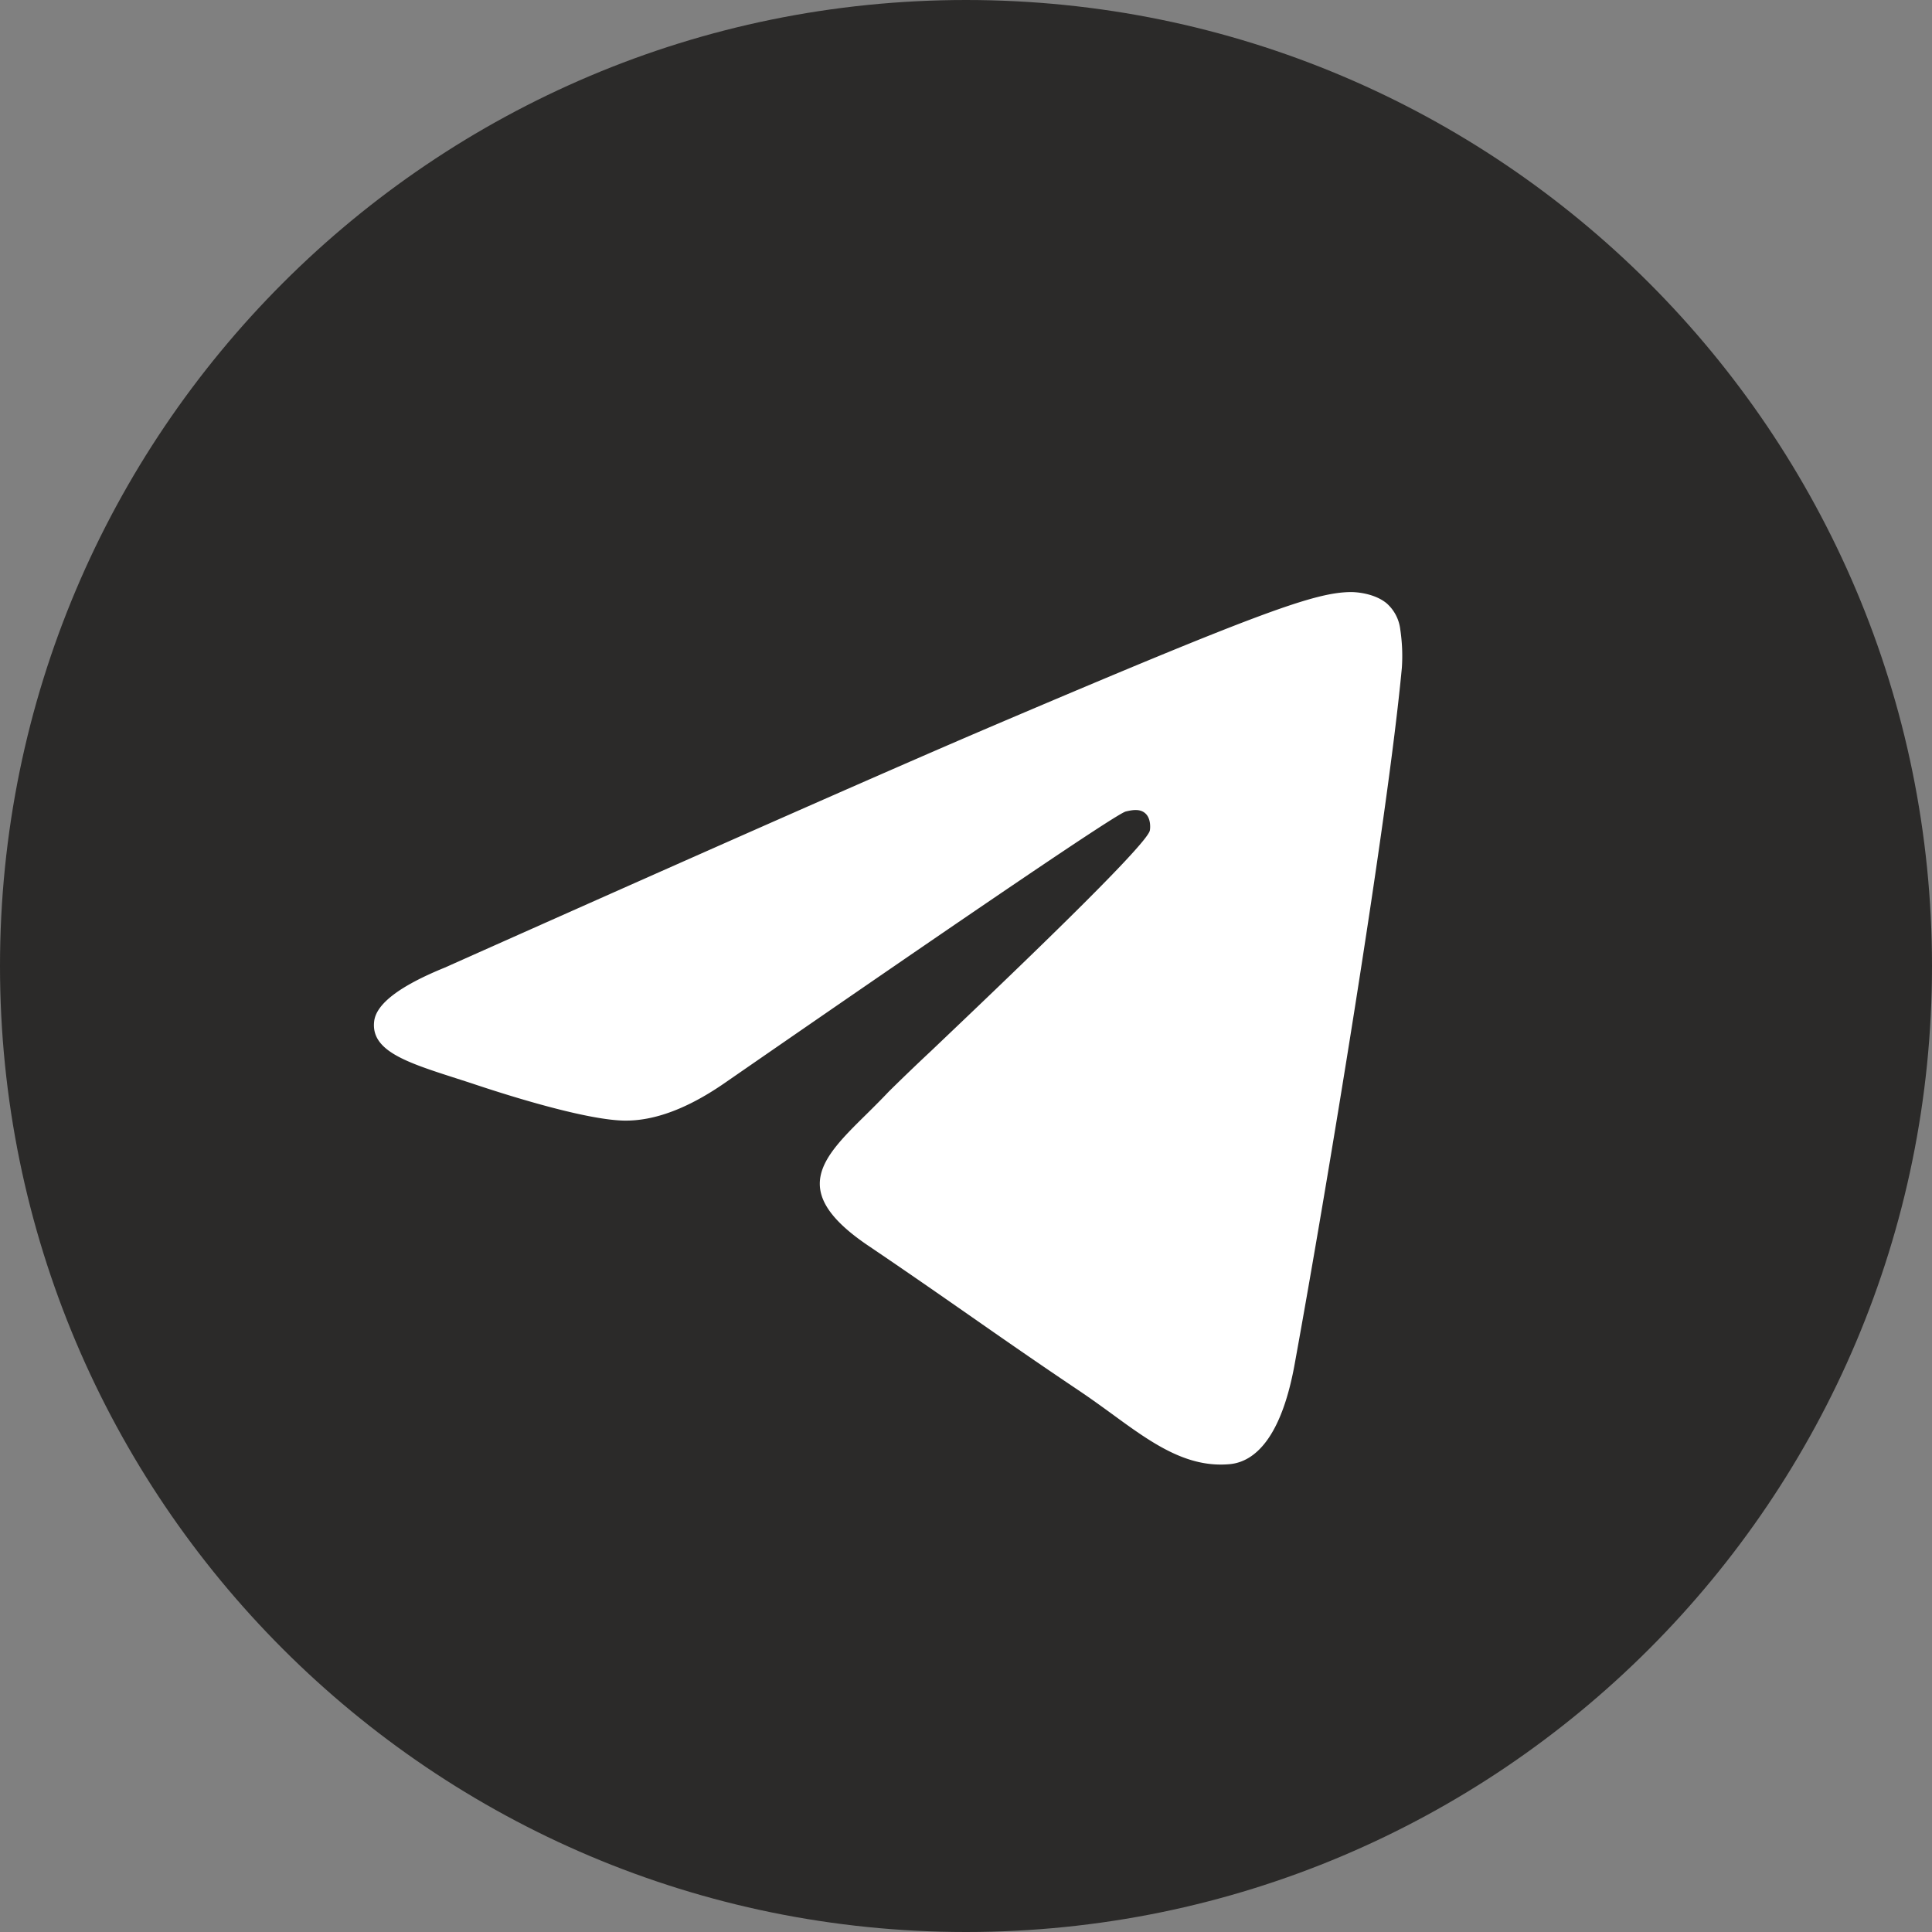 <svg width="62" height="62" fill="none" xmlns="http://www.w3.org/2000/svg"><rect width="100%" height="100%" fill="#808080" stroke="none"/><path fill-rule="evenodd" clip-rule="evenodd" d="M62 31c0 17.12-13.88 31-31 31C13.88 62 0 48.12 0 31 0 13.88 13.88 0 31 0c17.12 0 31 13.88 31 31Z" fill="#2B2A29"/><path fill-rule="evenodd" clip-rule="evenodd" d="M31.99 23.239c-2.956 1.257-8.863 3.863-17.72 7.814-1.439.586-2.194 1.159-2.262 1.719-.116.949 1.043 1.322 2.618 1.828.216.07.438.14.666.217 1.553.516 3.639 1.12 4.723 1.144.985.02 2.084-.395 3.297-1.245 8.275-5.722 12.546-8.612 12.815-8.674.19-.045.453-.102.63.062.178.16.16.466.142.55-.116.5-4.659 4.827-7.014 7.067a72.193 72.193 0 0 0-1.36 1.306c-.238.252-.48.493-.714.724-1.443 1.42-2.522 2.488.061 4.23 1.24.838 2.233 1.53 3.224 2.22 1.08.754 2.16 1.506 3.557 2.444.355.239.694.485 1.026.726 1.258.92 2.39 1.745 3.788 1.615.81-.077 1.65-.858 2.076-3.188 1.005-5.512 2.986-17.448 3.444-22.369.028-.408.01-.819-.05-1.223a1.321 1.321 0 0 0-.436-.843c-.362-.303-.924-.368-1.178-.363-1.142.021-2.894.646-11.334 4.239Z" fill="#fff"/></svg>
